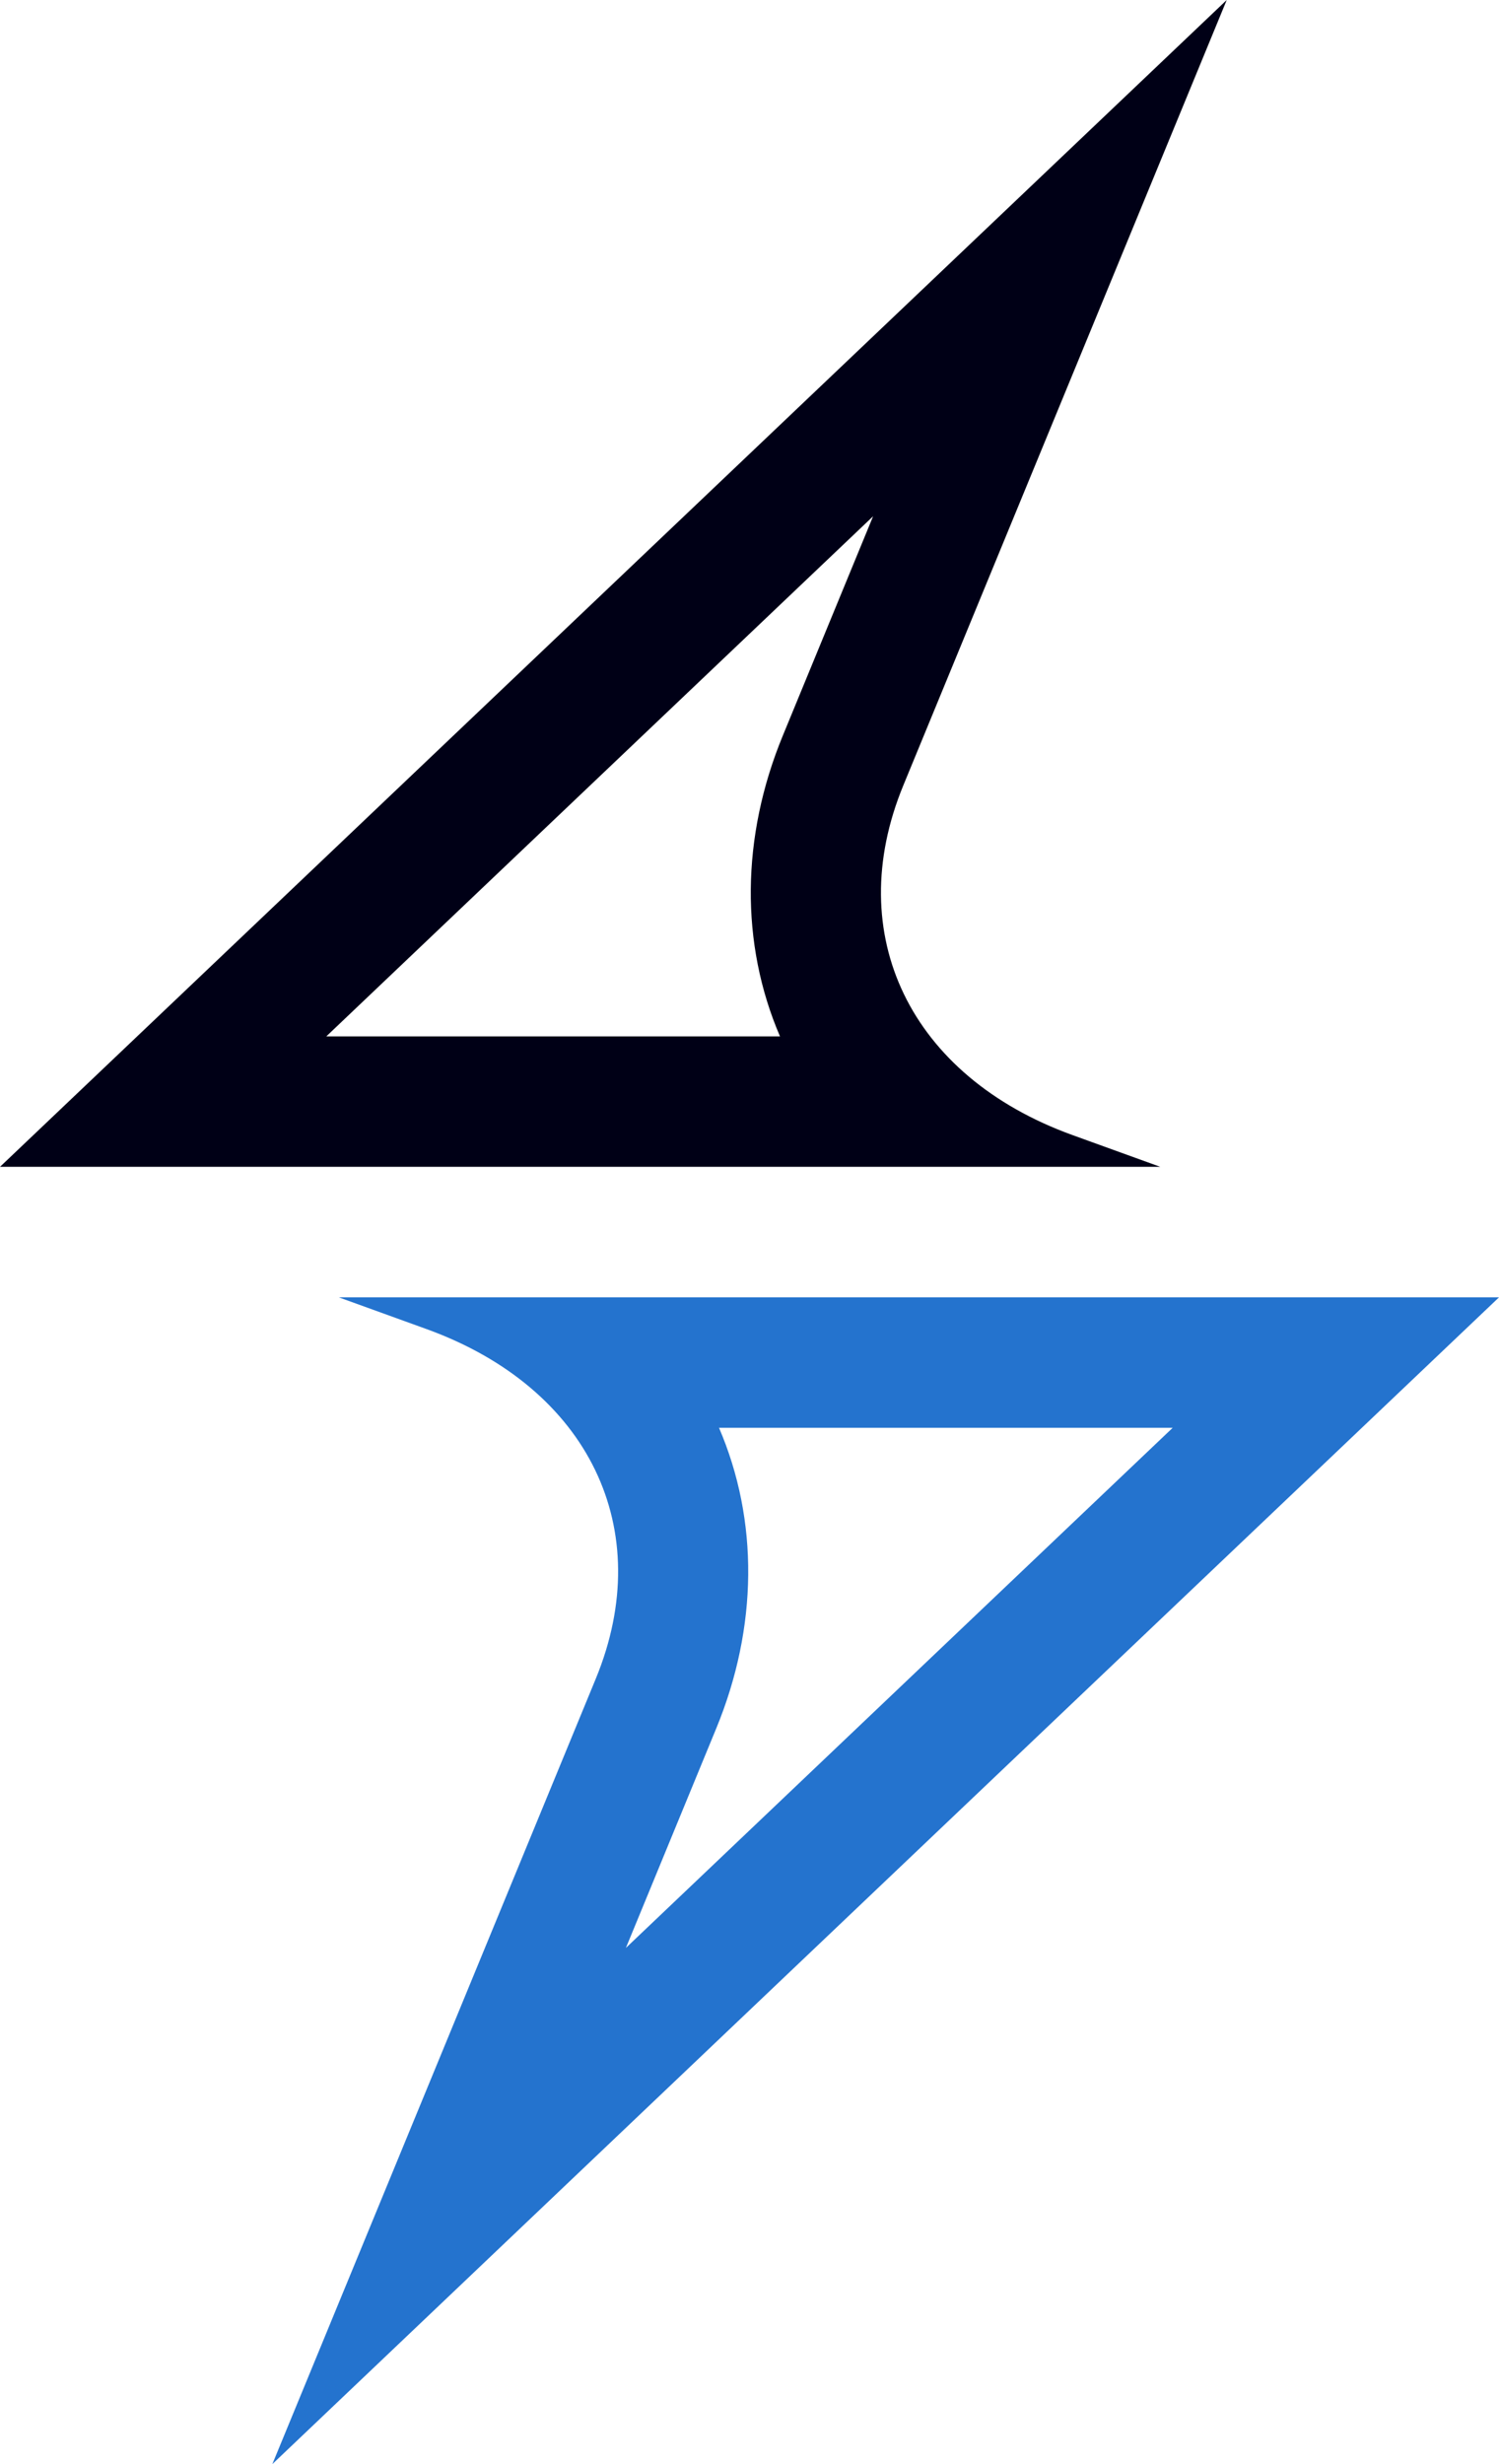 <svg xmlns="http://www.w3.org/2000/svg" id="OBJECTS" viewBox="0 0 198.64 326.43">
  <defs>
    <style>
      .cls-1 {
        fill: #2473ce;
      }

      .cls-1, .cls-2 {
        stroke-width: 0px;
      }

      .cls-2 {
        fill: #000016;
      }
    </style>
  </defs>
  <path class="cls-2" d="M115.7,68.39l-11.97,29.07c-5.53,13.42-5.65,27.54-.37,39.83h-60.12l72.46-68.9M162.56,0L0,154.57h153.75l-11.64-4.21c-21.49-7.78-30.56-26.53-22.41-46.31L162.56,0h0Z"/>
  <path class="cls-1" d="M155.4,189.14l-72.46,68.9,11.97-29.07c5.53-13.42,5.65-27.54.37-39.83h60.12M198.64,171.86H44.9l11.64,4.21c21.49,7.78,30.56,26.53,22.41,46.31l-42.86,104.04,162.56-154.57h0Z"/>
</svg>
